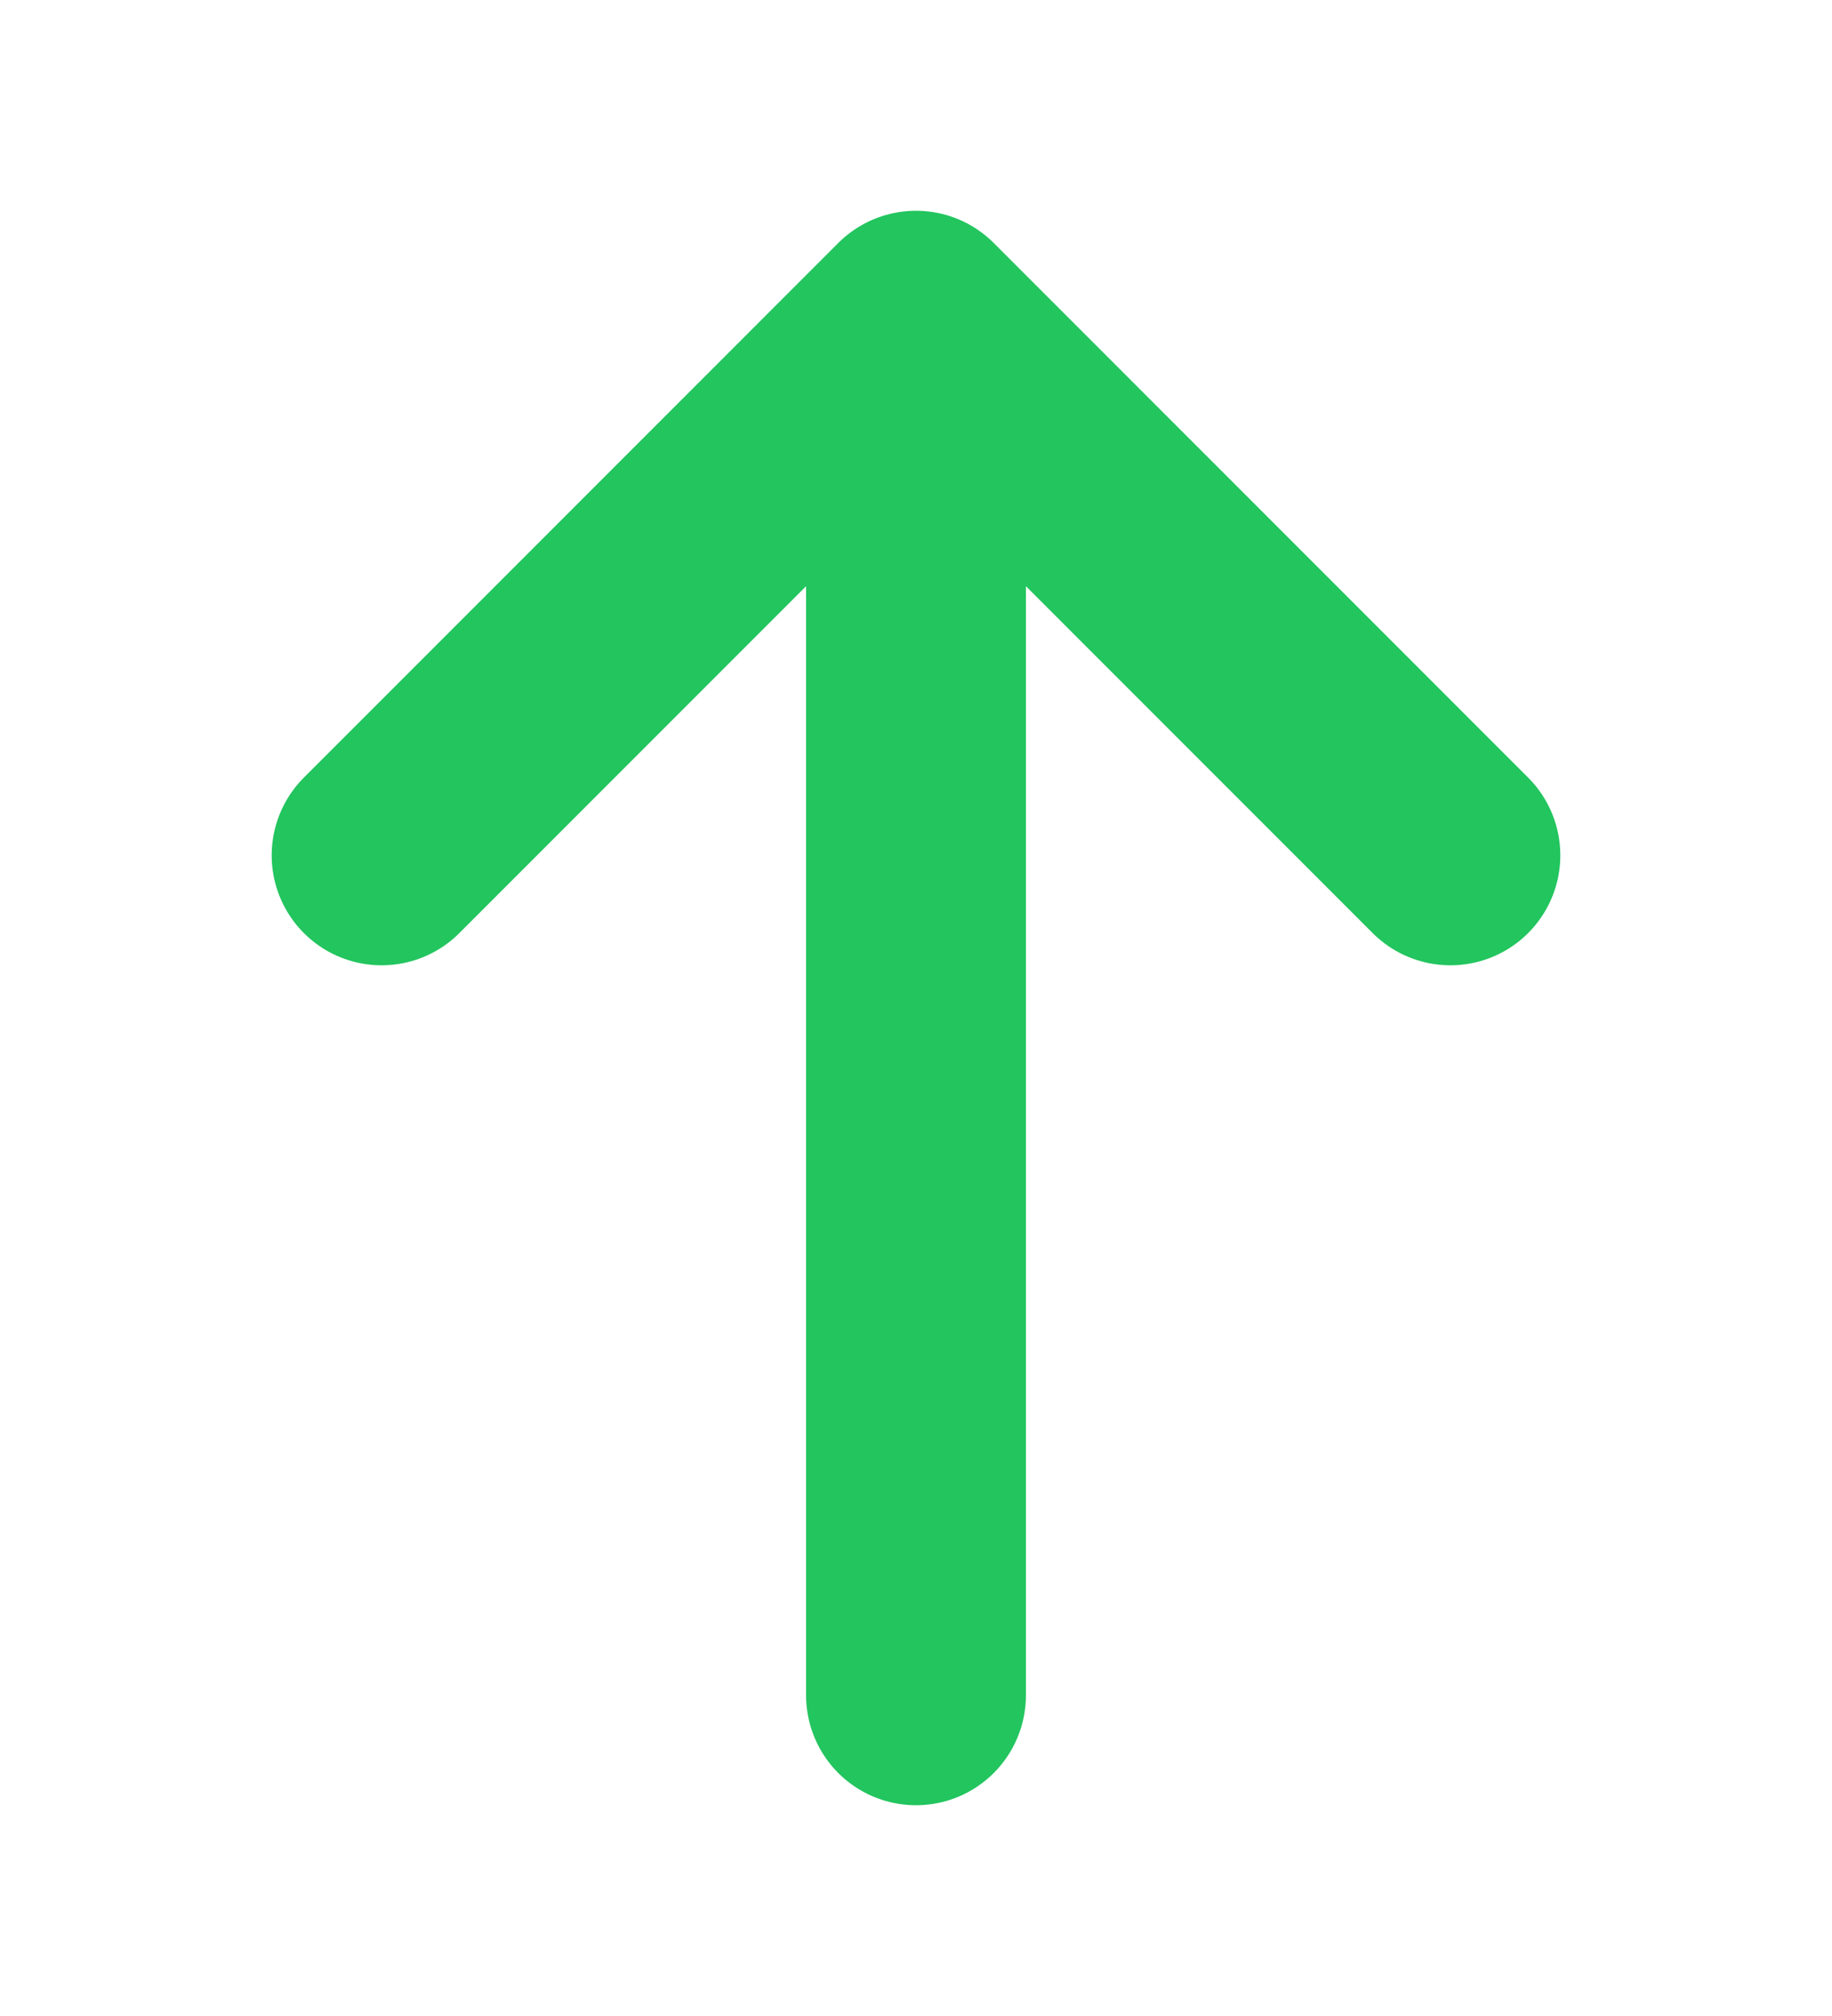<svg width="10" height="11" viewBox="0 0 10 11" fill="none" xmlns="http://www.w3.org/2000/svg">
<path d="M2.083 4.667L5 1.75M5 1.75L7.917 4.667M5 1.75V9.25" stroke="#22C55E" stroke-width="1.2" stroke-linecap="round" stroke-linejoin="round"/>
</svg>
